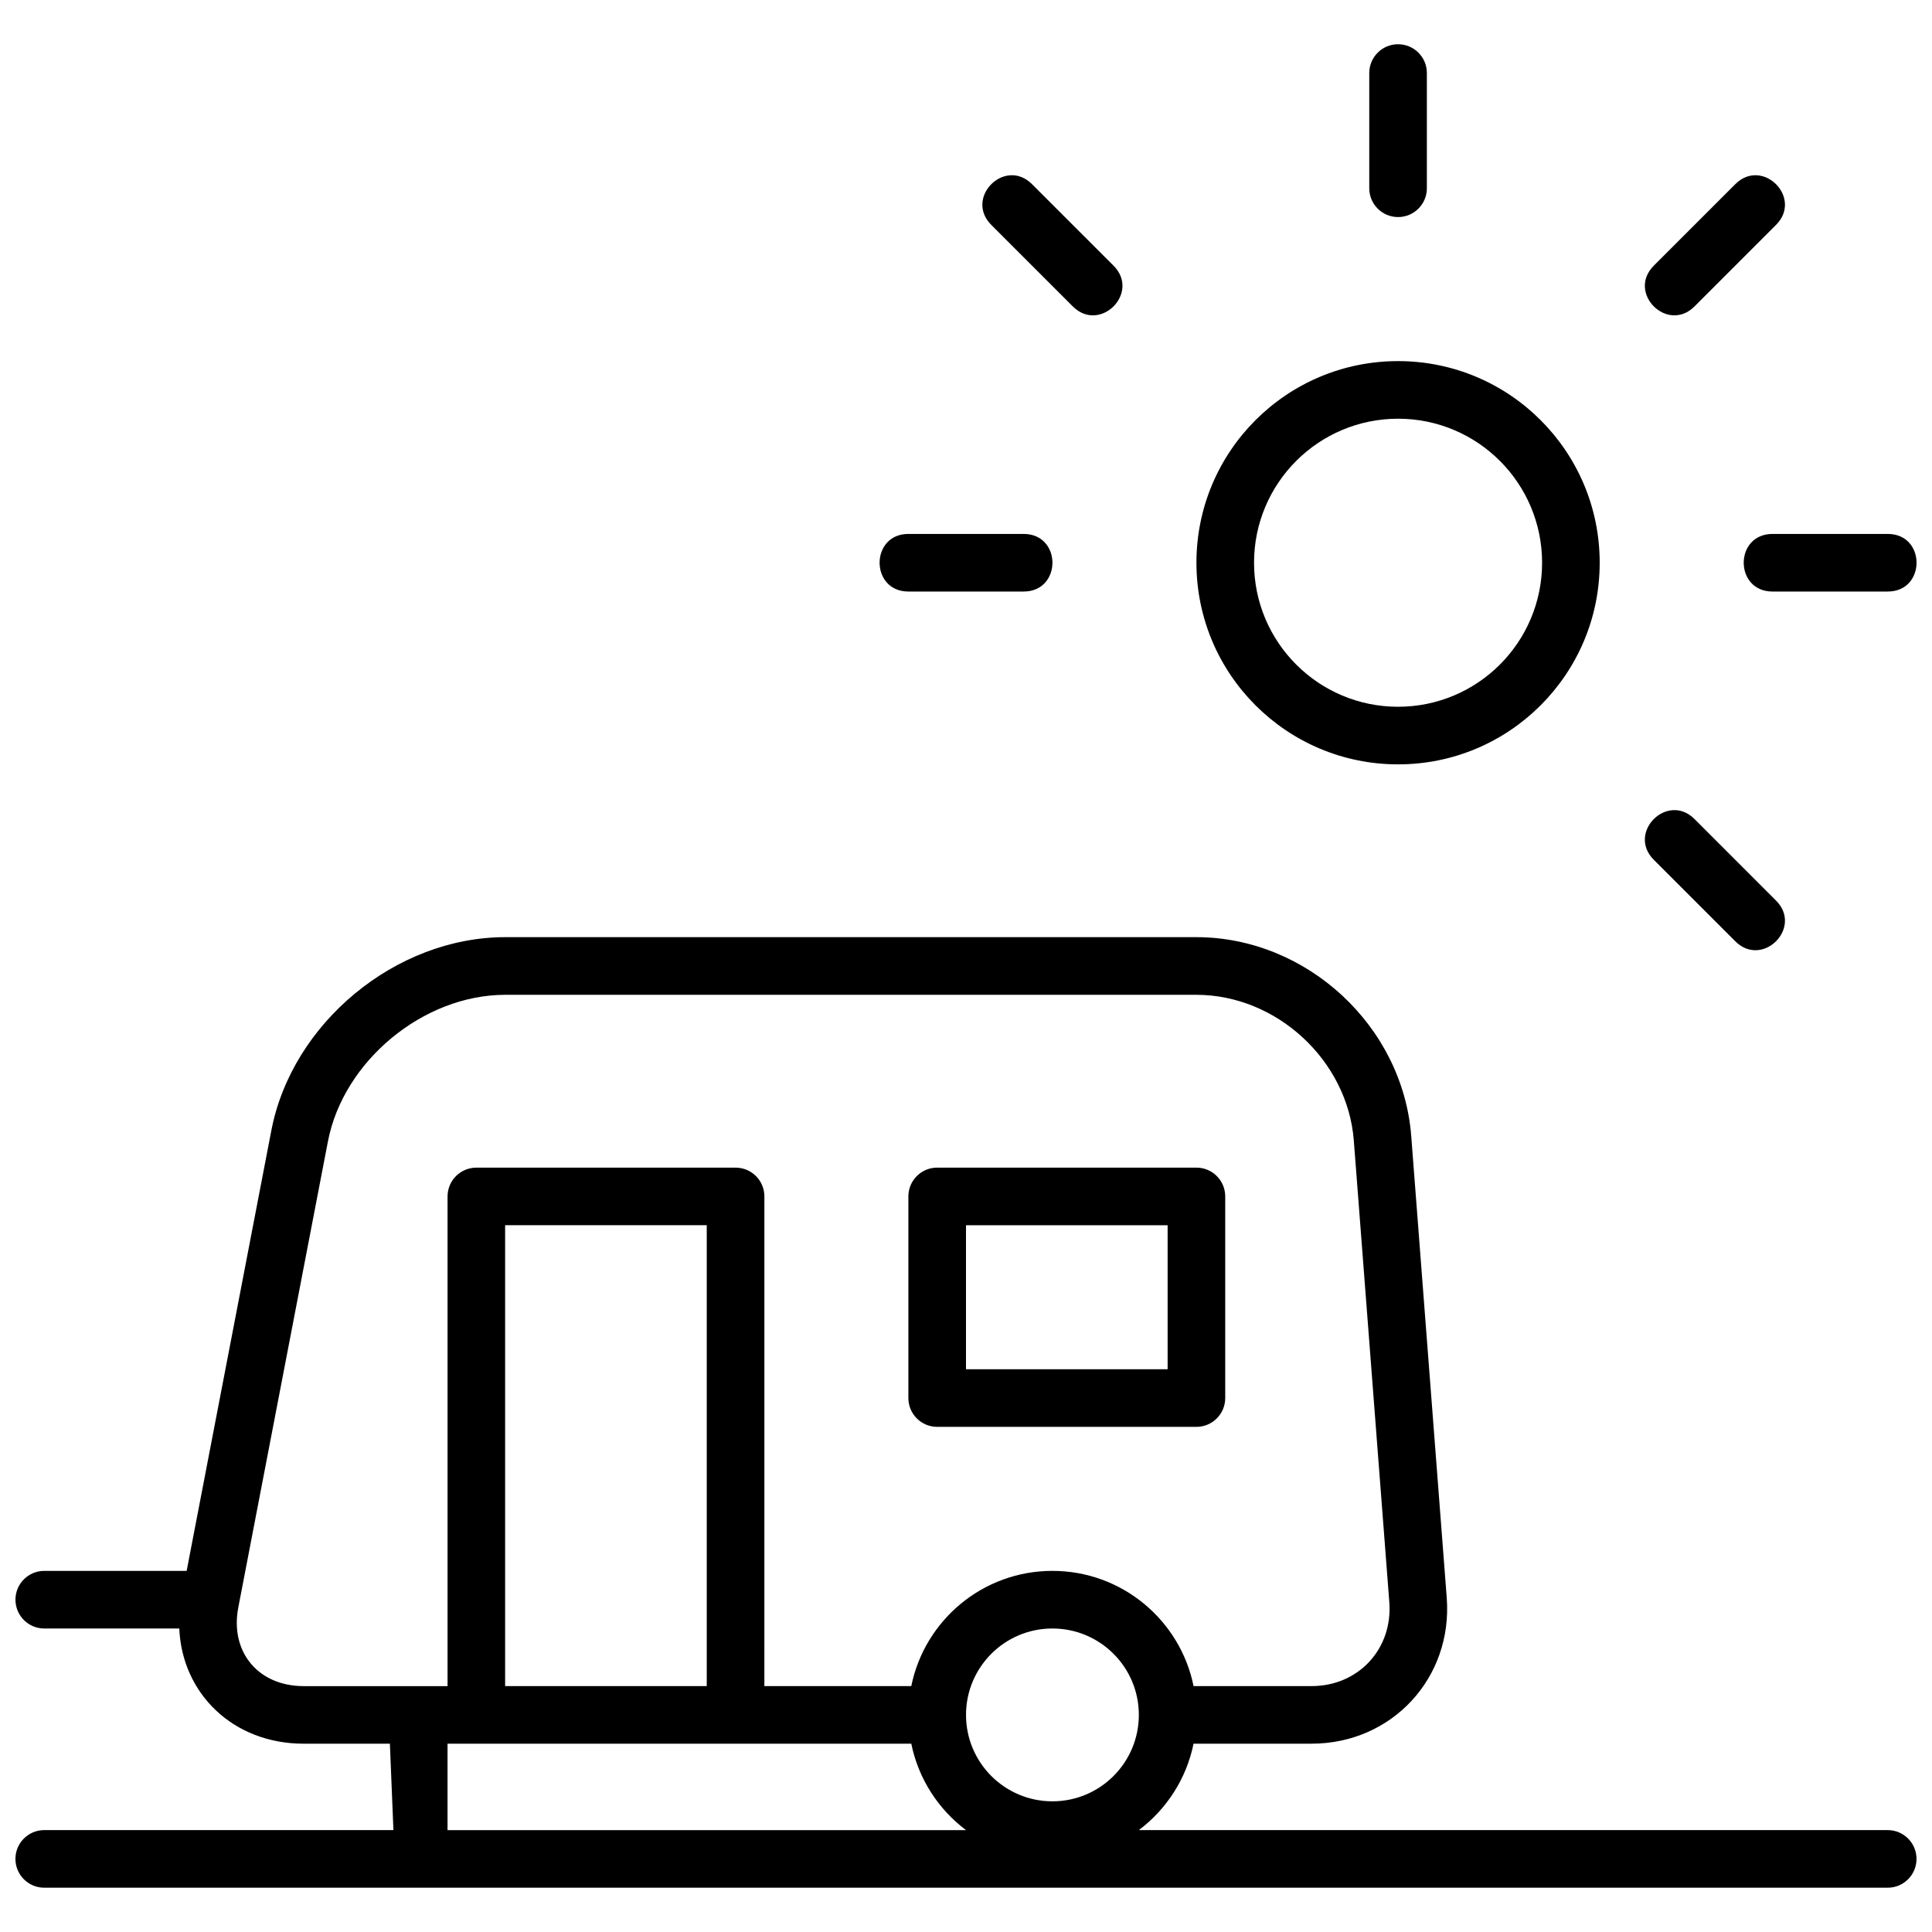 <?xml version="1.0" encoding="UTF-8"?>
<!-- Uploaded to: SVG Repo, www.svgrepo.com, Generator: SVG Repo Mixer Tools -->
<svg width="800px" height="800px" version="1.1" viewBox="144 144 512 512" xmlns="http://www.w3.org/2000/svg">
 <defs>
  <clipPath id="a">
   <path d="m148.09 155h503.81v490h-503.81z"/>
  </clipPath>
 </defs>
 <g clip-path="url(#a)">
  <path d="m593.07 361.06 21.59 21.594c7.199 7.195-3.598 17.992-10.793 10.793l-21.59-21.59c-7.199-7.195 3.598-17.992 10.793-10.797zm-175.57-168.25 21.594 21.59c7.195 7.199-3.602 17.996-10.797 10.797l-21.59-21.59c-7.199-7.199 3.598-17.992 10.793-10.797zm197.16 10.797-21.59 21.59c-7.195 7.199-17.992-3.598-10.793-10.797l21.59-21.59c7.195-7.195 17.992 3.598 10.793 10.797zm-199.39 97.156h-30.535c-10.176 0-10.176-15.266 0-15.266h30.535c10.18 0 10.18 15.266 0 15.266zm229 0h-30.535c-10.176 0-10.176-15.266 0-15.266h30.535c10.18 0 10.18 15.266 0 15.266zm-129.77 45.801c-29.512 0-53.434-23.922-53.434-53.434 0-29.512 23.922-53.434 53.434-53.434s53.434 23.922 53.434 53.434c0 29.512-23.922 53.434-53.434 53.434zm0-15.266c21.078 0 38.168-17.086 38.168-38.168 0-21.078-17.09-38.168-38.168-38.168s-38.168 17.09-38.168 38.168c0 21.082 17.09 38.168 38.168 38.168zm-290.03 274.8c-18.684 0-32.227-13.277-32.961-30.531h-35.781c-4.215 0-7.633-3.418-7.633-7.637 0-4.215 3.418-7.633 7.633-7.633h37.734l22.445-116.71c5.481-28.496 32.957-51.23 61.996-51.23h183.12c29.285 0 54.719 23.547 56.965 52.707l9.41 122.34c1.633 21.25-14.516 38.688-35.801 38.688h-31.297c-1.891 9.312-7.176 17.395-14.5 22.902h198.46c4.215 0 7.633 3.418 7.633 7.633 0 4.215-3.418 7.633-7.633 7.633h-488.54c-4.215 0-7.633-3.418-7.633-7.633 0-4.215 3.418-7.633 7.633-7.633h92.539l-0.938-22.902zm38.129 0v22.902h137.4c-7.328-5.508-12.609-13.59-14.5-22.902zm83.965-15.266h38.934c3.535-17.422 18.938-30.535 37.402-30.535 18.465 0 33.867 13.113 37.406 30.535h31.297c12.395 0 21.531-9.867 20.578-22.25l-9.41-122.34c-1.633-21.207-20.434-38.609-41.742-38.609h-183.12c-21.715 0-42.906 17.531-47.004 38.844l-23.754 123.51c-2.262 11.762 5.262 20.852 17.324 20.852h38.129v-129.77c0-4.215 3.414-7.633 7.633-7.633h68.699c4.219 0 7.633 3.418 7.633 7.633zm76.336 30.535c12.648 0 22.902-10.254 22.902-22.902s-10.254-22.898-22.902-22.898c-12.648 0-22.898 10.25-22.898 22.898s10.25 22.902 22.898 22.902zm-145.04-30.535h53.434v-122.14h-53.434zm114.5-137.4h68.703c4.215 0 7.633 3.418 7.633 7.633v53.434c0 4.215-3.418 7.633-7.633 7.633h-68.703c-4.215 0-7.633-3.418-7.633-7.633v-53.434c0-4.215 3.418-7.633 7.633-7.633zm7.637 53.434h53.434v-38.168h-53.434zm106.87-343.51c0-4.215 3.418-7.633 7.633-7.633s7.633 3.418 7.633 7.633v30.535c0 4.215-3.418 7.633-7.633 7.633s-7.633-3.418-7.633-7.633z" fill-rule="evenodd"/>
 </g>
</svg>